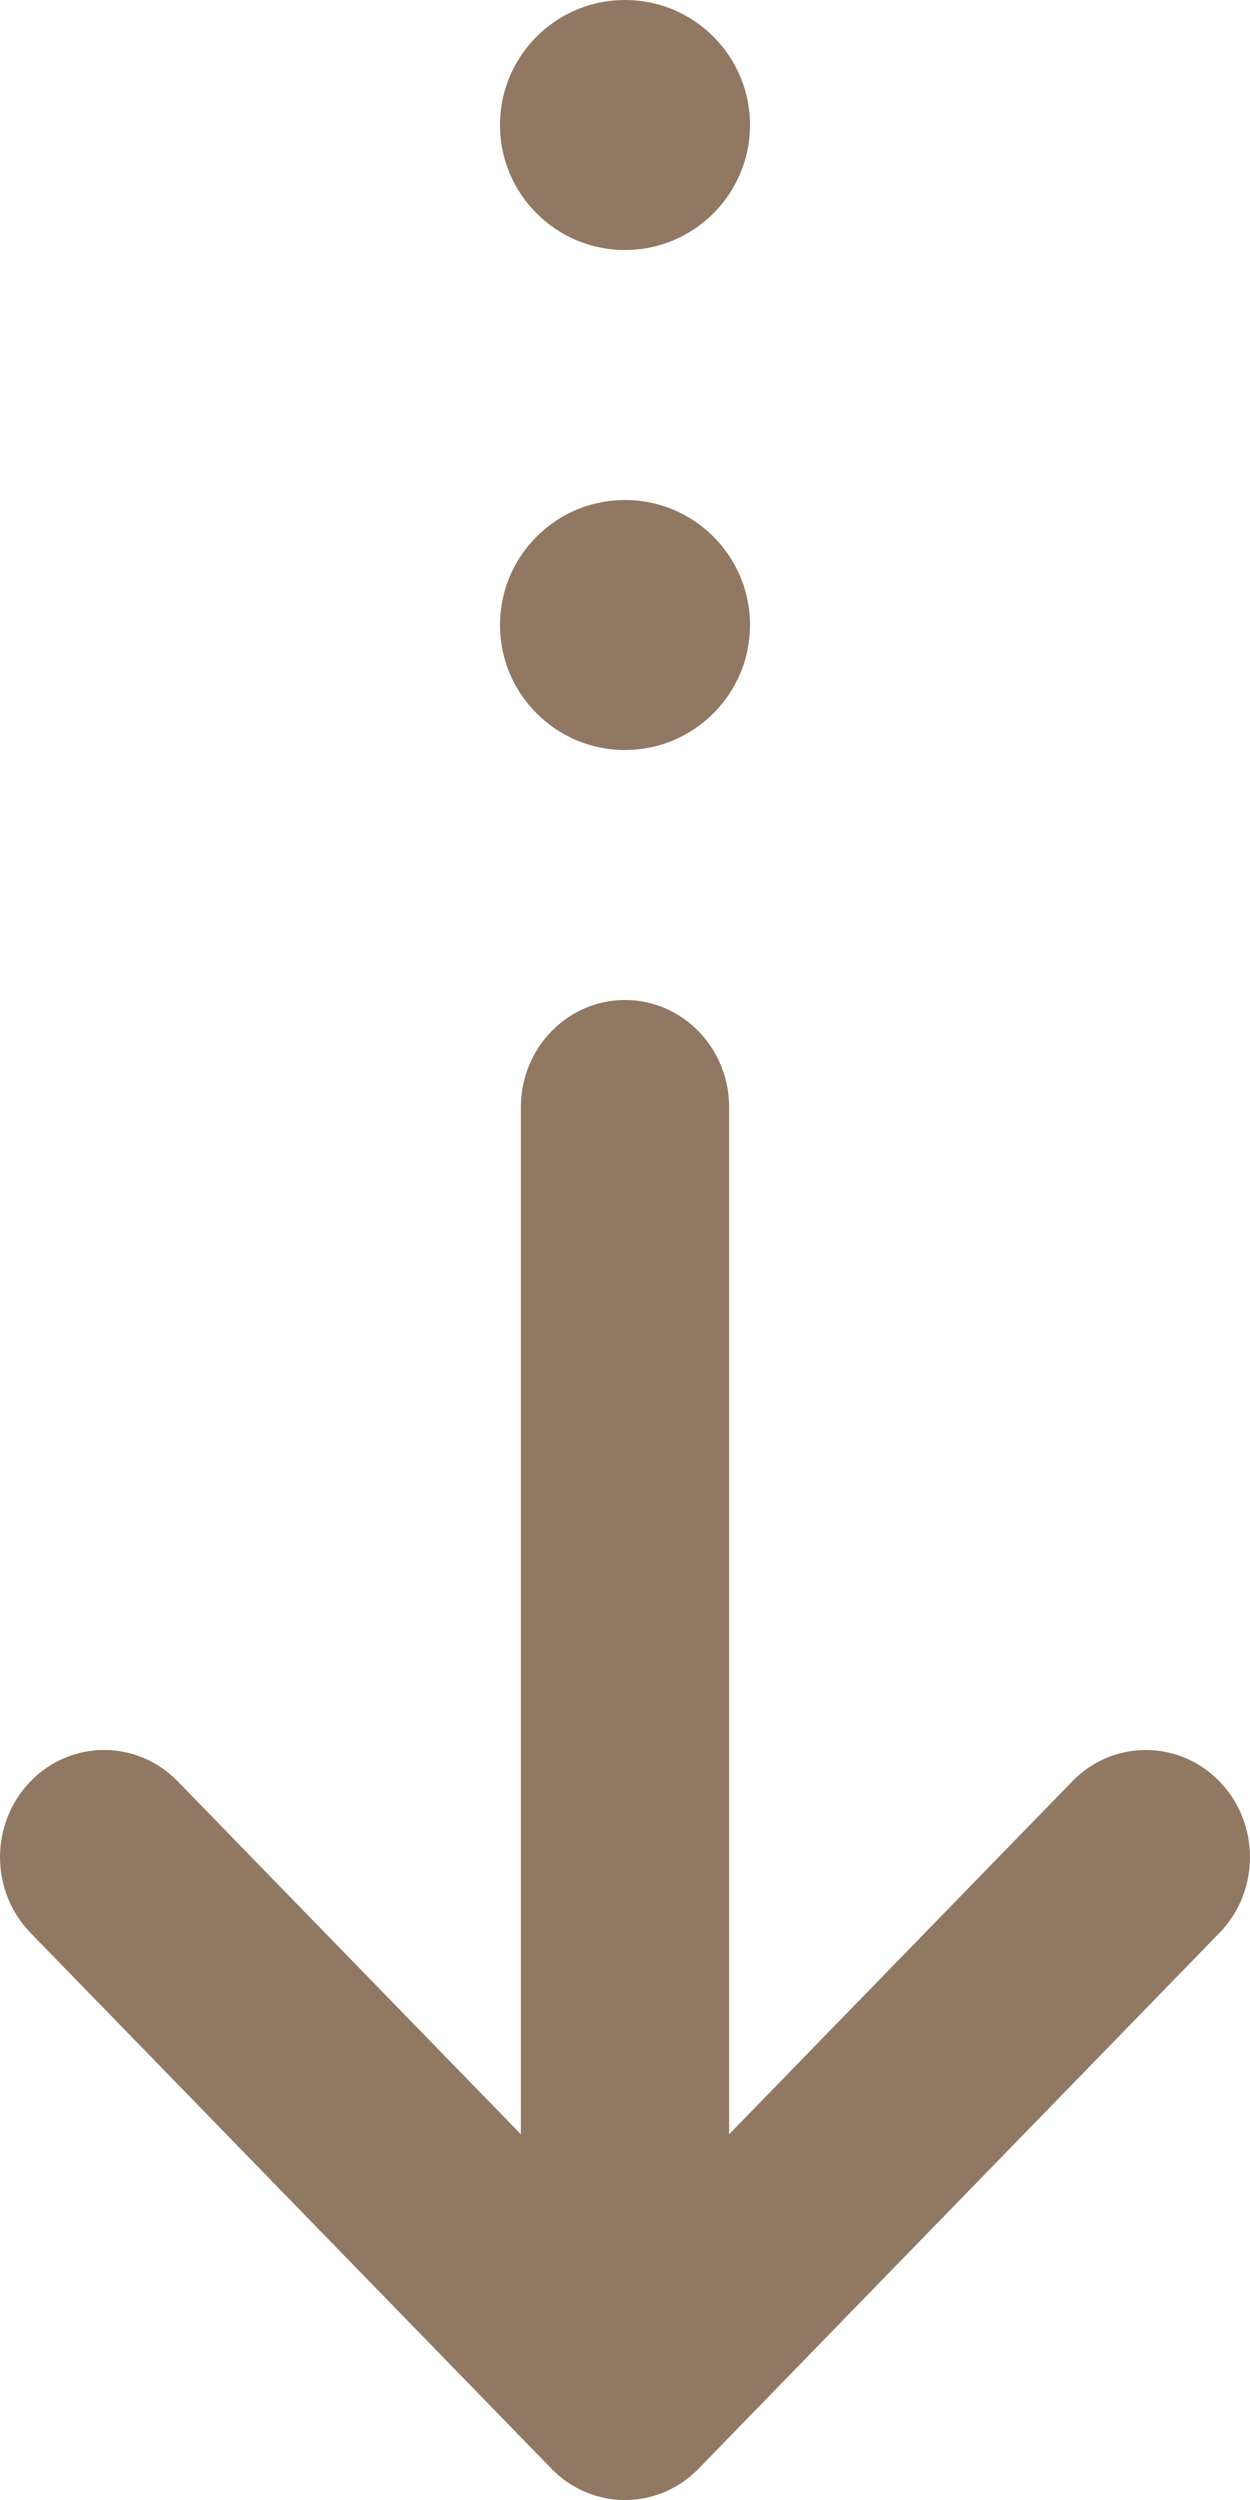 <?xml version="1.0" encoding="UTF-8"?>
<svg width="10px" height="20px" viewBox="0 0 10 20" version="1.1" xmlns="http://www.w3.org/2000/svg" xmlns:xlink="http://www.w3.org/1999/xlink">
    <!-- Generator: Sketch 60.1 (88133) - https://sketch.com -->
    <title>编组 2</title>
    <desc>Created with Sketch.</desc>
    <g id="页面-1备份" stroke="none" stroke-width="1" fill="none" fill-rule="evenodd">
        <g id="1首页" transform="translate(-754, -727)" fill="#917863">
            <g id="编组-2" transform="translate(754, 727)">
                <g id="箭头-(2)" transform="translate(5, 14) scale(1, -1) translate(-5, -14) translate(0, 8)" fill-rule="nonzero">
                    <path d="M9.756,4.537 L5.589,0.251 C5.264,-0.084 4.736,-0.084 4.411,0.251 L0.244,4.537 C-0.081,4.872 -0.081,5.414 0.244,5.749 C0.569,6.084 1.097,6.084 1.422,5.749 L4.167,2.926 L4.167,11.143 C4.167,11.616 4.54,12 5,12 C5.46,12 5.833,11.616 5.833,11.143 L5.833,2.926 L8.578,5.749 C8.74,5.916 8.953,6 9.167,6 C9.38,6 9.593,5.916 9.756,5.749 C10.081,5.414 10.081,4.872 9.756,4.537 L9.756,4.537 Z" id="路径"></path>
                </g>
                <circle id="椭圆形" cx="5" cy="5" r="1"></circle>
                <circle id="椭圆形备份" cx="5" cy="1" r="1"></circle>
            </g>
        </g>
    </g>
</svg>